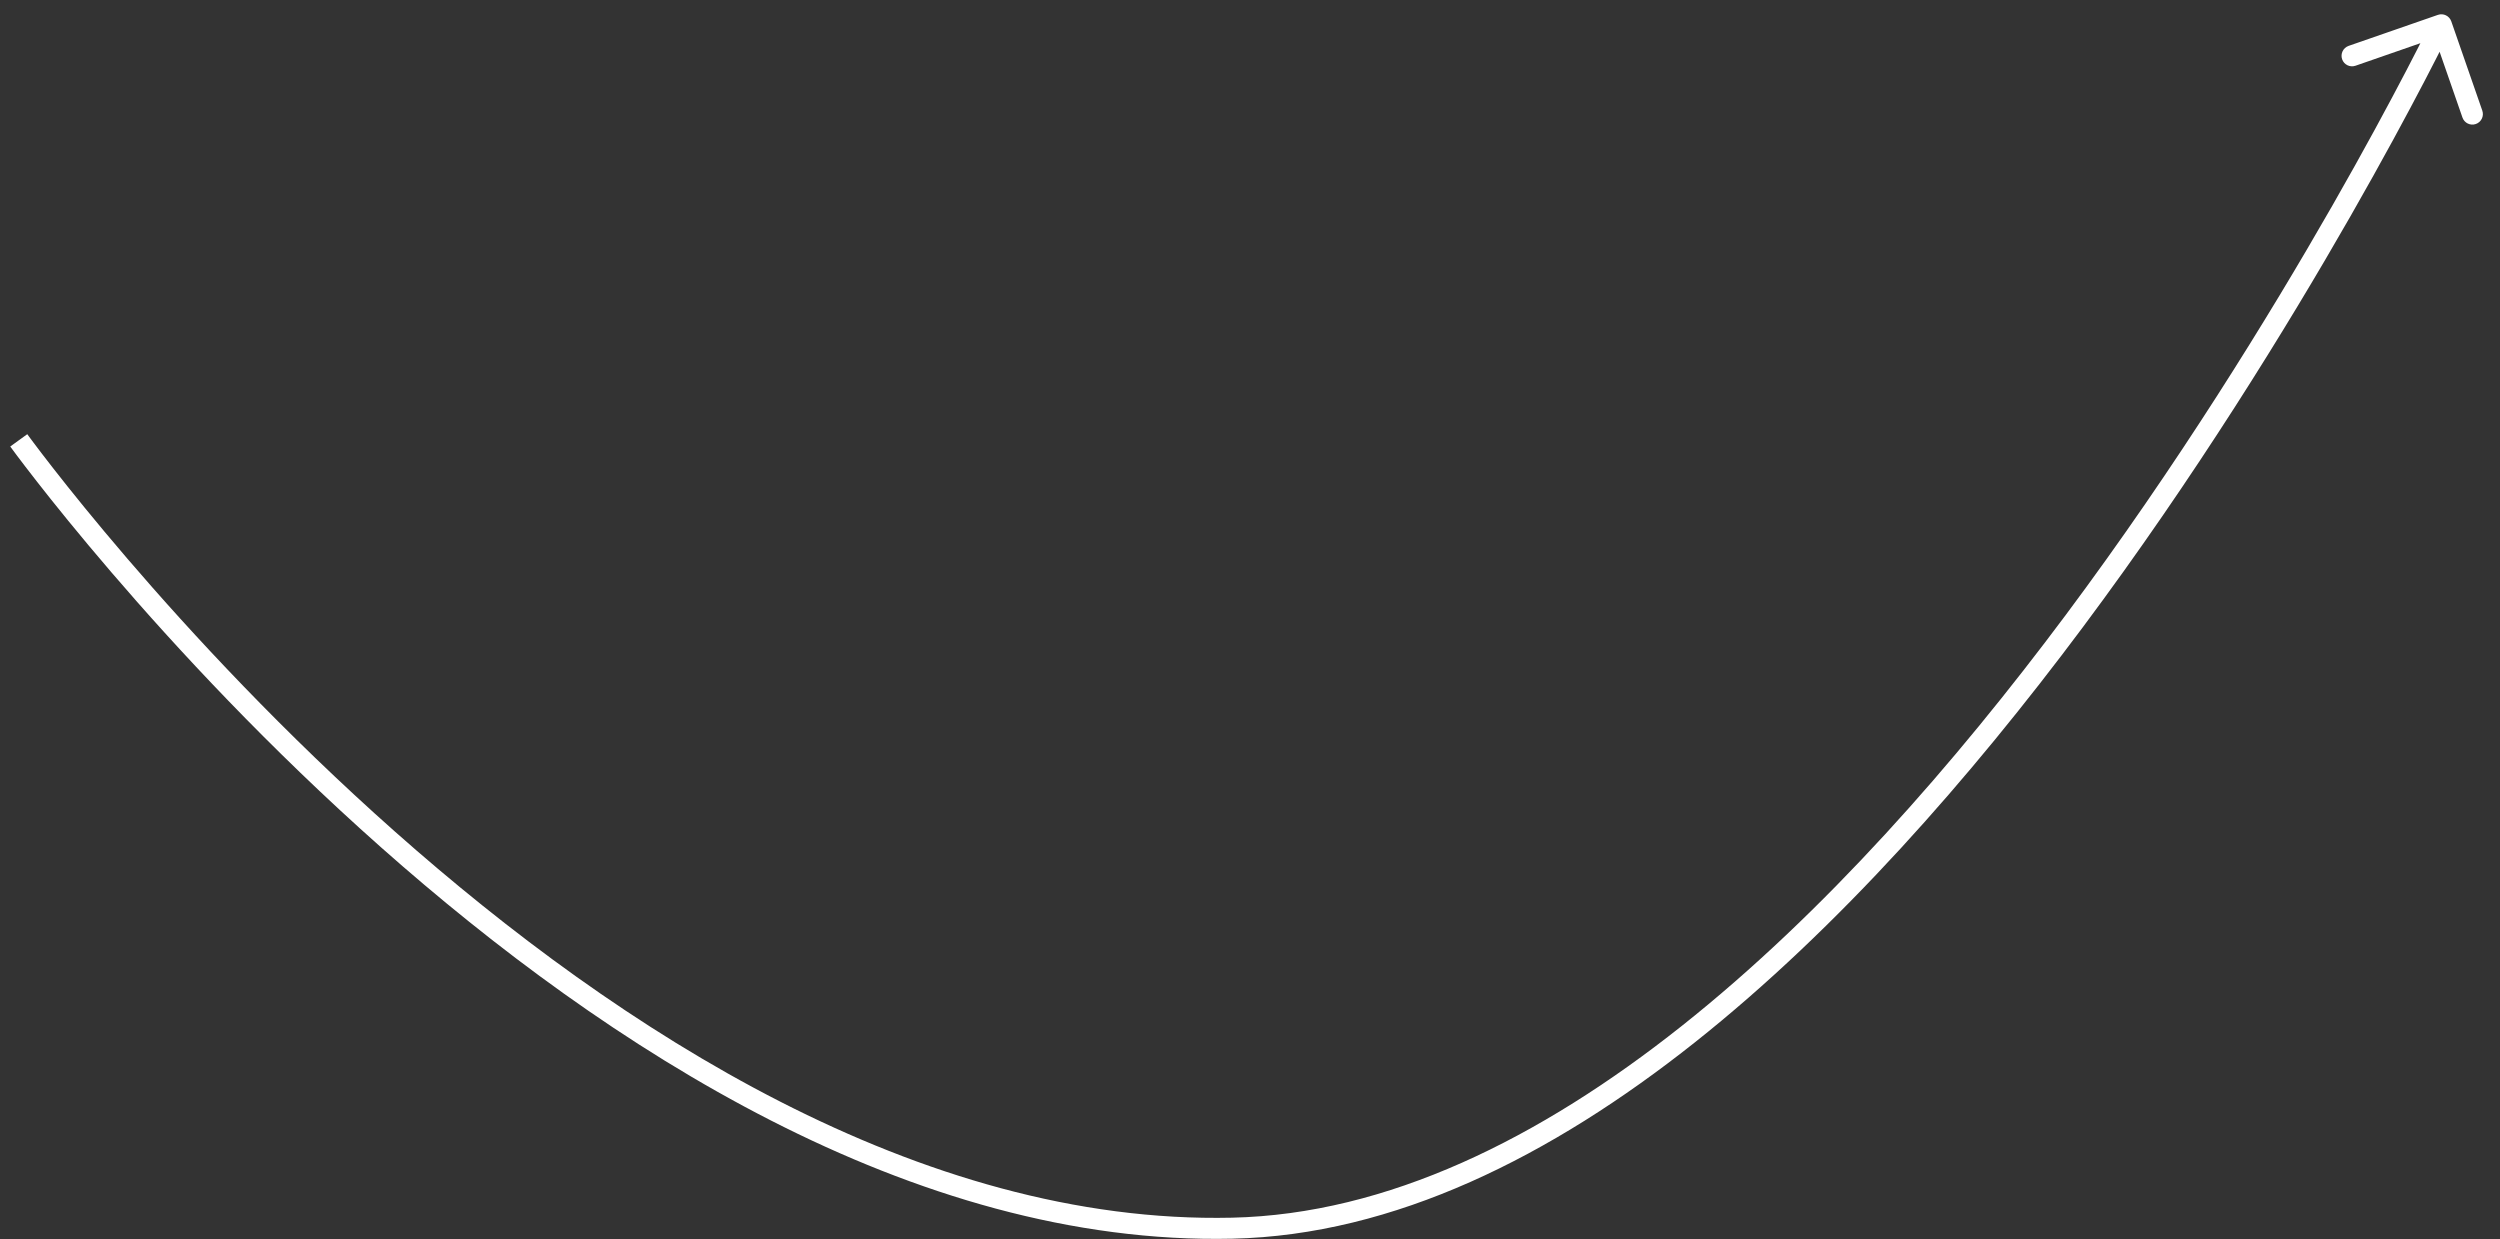 <?xml version="1.0" encoding="UTF-8"?> <svg xmlns="http://www.w3.org/2000/svg" width="119" height="59" viewBox="0 0 119 59" fill="none"><rect x="0" y="0" width="119" height="59" fill="#333333" stroke="none"/> <path d="M116.044 0.708C116.305 0.617 116.59 0.755 116.681 1.016L118.158 5.267C118.248 5.528 118.11 5.813 117.849 5.903C117.588 5.994 117.304 5.856 117.213 5.595L115.9 1.816L112.122 3.129C111.861 3.22 111.576 3.082 111.485 2.821C111.395 2.56 111.533 2.275 111.794 2.184L116.044 0.708ZM0.893 20.96C1.298 20.667 1.298 20.667 1.298 20.667C1.298 20.667 1.298 20.668 1.299 20.668C1.299 20.669 1.3 20.671 1.302 20.673C1.305 20.677 1.31 20.684 1.317 20.693C1.329 20.71 1.349 20.737 1.375 20.773C1.428 20.844 1.506 20.95 1.61 21.088C1.818 21.365 2.128 21.773 2.533 22.291C3.343 23.329 4.535 24.811 6.06 26.589C9.111 30.146 13.491 34.88 18.807 39.591C29.462 49.033 43.779 58.296 58.647 57.962L58.67 58.962C43.404 59.305 28.839 49.817 18.144 40.339C12.785 35.59 8.373 30.821 5.301 27.24C3.765 25.45 2.563 23.955 1.745 22.907C1.335 22.383 1.022 21.97 0.81 21.689C0.705 21.548 0.624 21.439 0.57 21.366C0.543 21.329 0.523 21.301 0.509 21.282C0.502 21.273 0.497 21.266 0.493 21.261C0.491 21.258 0.49 21.256 0.489 21.255C0.489 21.255 0.488 21.254 0.488 21.254C0.488 21.253 0.487 21.253 0.893 20.96ZM58.647 57.962C66.027 57.797 73.287 54.203 80.053 48.834C86.814 43.47 93.036 36.368 98.333 29.268C103.628 22.171 107.985 15.093 111.02 9.787C112.537 7.135 113.722 4.926 114.528 3.382C114.931 2.61 115.239 2.004 115.446 1.592C115.55 1.385 115.628 1.227 115.68 1.121C115.707 1.068 115.726 1.028 115.739 1.002C115.746 0.988 115.751 0.978 115.754 0.972C115.755 0.968 115.757 0.966 115.757 0.964C115.758 0.964 115.758 0.963 115.758 0.963C115.758 0.962 115.758 0.962 116.208 1.18C116.658 1.398 116.658 1.398 116.658 1.399C116.658 1.399 116.657 1.4 116.657 1.401C116.656 1.403 116.655 1.406 116.653 1.409C116.65 1.416 116.645 1.427 116.638 1.441C116.624 1.468 116.604 1.509 116.577 1.563C116.524 1.672 116.445 1.832 116.34 2.04C116.131 2.457 115.82 3.068 115.415 3.845C114.604 5.399 113.412 7.618 111.888 10.283C108.84 15.612 104.461 22.727 99.135 29.866C93.811 37.002 87.529 44.179 80.674 49.618C73.824 55.053 66.357 58.789 58.67 58.962L58.647 57.962Z" fill="white"></path> </svg> 